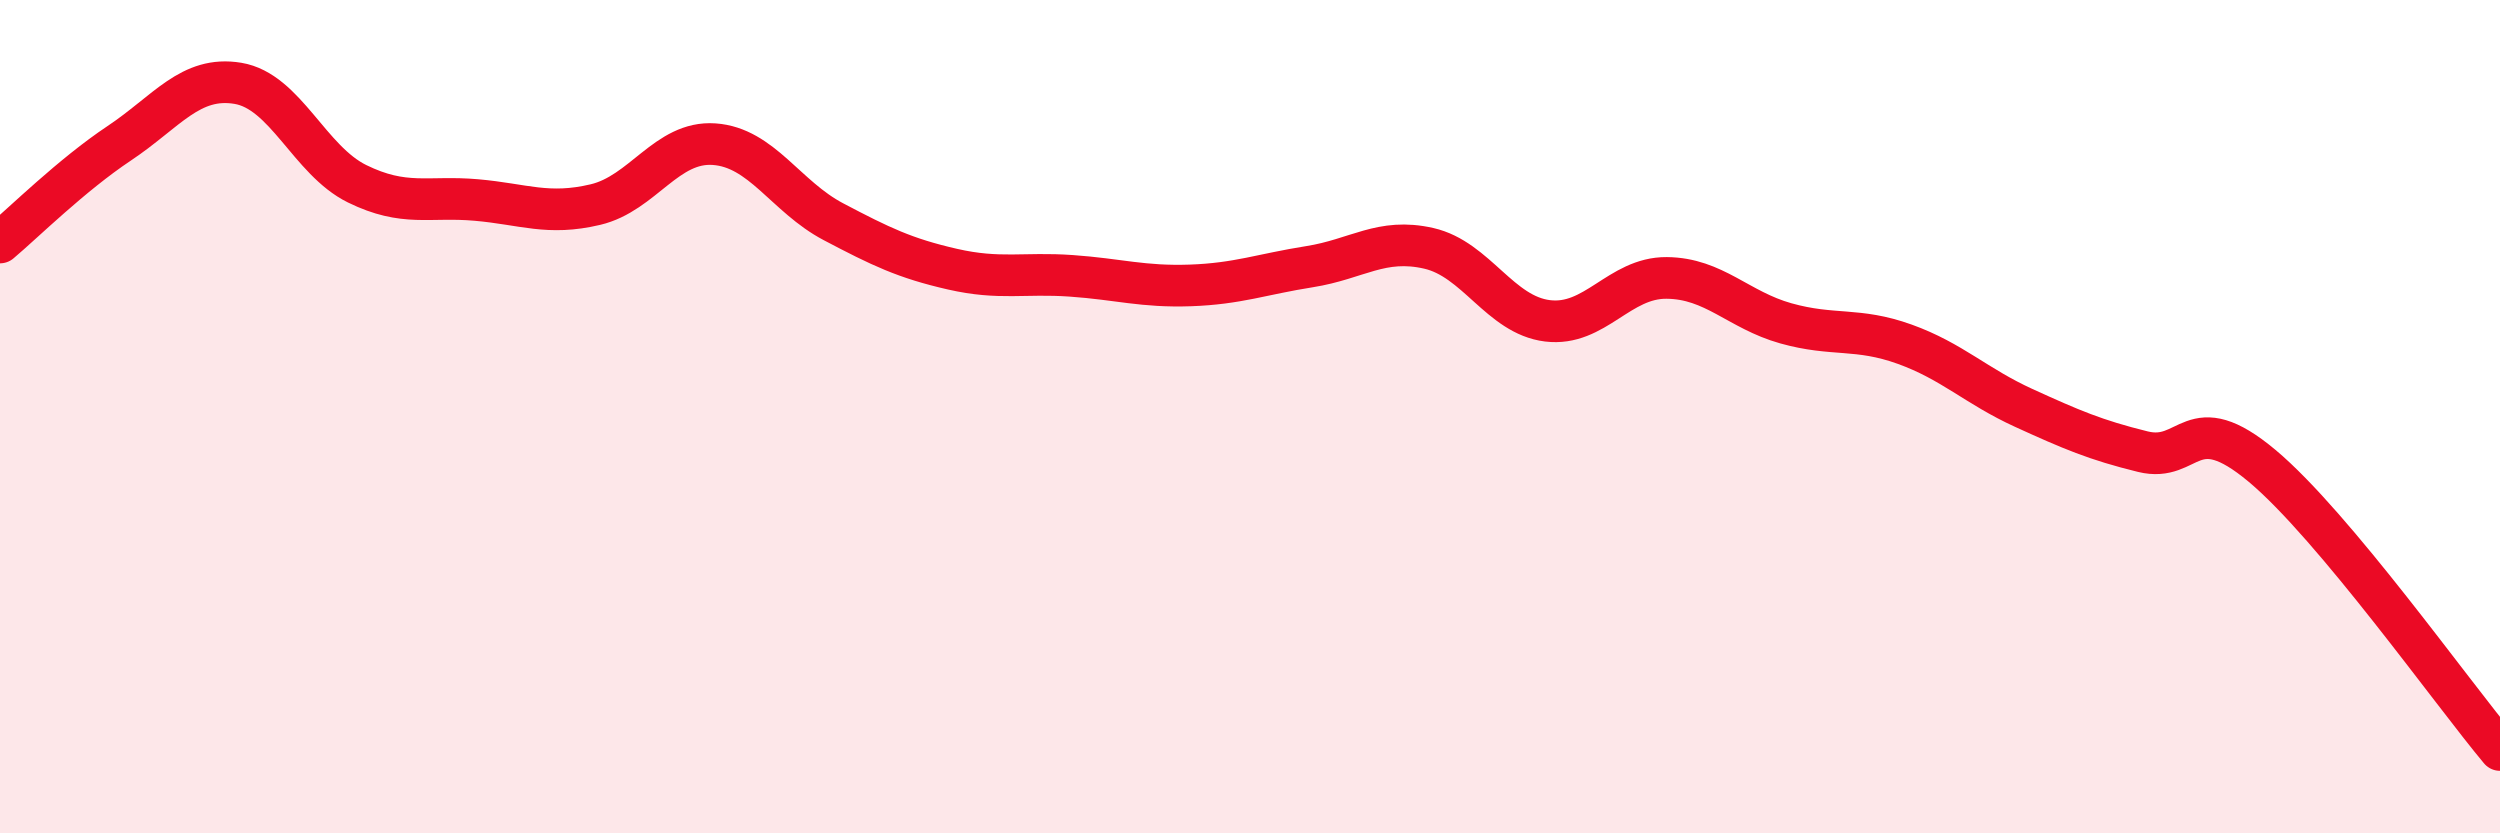 
    <svg width="60" height="20" viewBox="0 0 60 20" xmlns="http://www.w3.org/2000/svg">
      <path
        d="M 0,5.82 C 0.57,5.34 1.72,4.2 2.86,3.44 C 4,2.68 4.57,1.81 5.71,2 C 6.85,2.19 7.43,3.85 8.57,4.41 C 9.71,4.97 10.29,4.7 11.43,4.8 C 12.57,4.9 13.15,5.18 14.29,4.91 C 15.43,4.64 16,3.38 17.14,3.46 C 18.28,3.54 18.86,4.72 20,5.32 C 21.14,5.92 21.72,6.2 22.86,6.46 C 24,6.72 24.57,6.54 25.71,6.62 C 26.85,6.7 27.43,6.89 28.57,6.85 C 29.71,6.81 30.29,6.58 31.43,6.4 C 32.57,6.22 33.15,5.7 34.29,5.96 C 35.43,6.22 36,7.56 37.14,7.7 C 38.28,7.84 38.86,6.66 40,6.67 C 41.14,6.68 41.72,7.44 42.86,7.76 C 44,8.08 44.57,7.85 45.71,8.26 C 46.85,8.67 47.43,9.27 48.57,9.79 C 49.71,10.31 50.29,10.56 51.43,10.84 C 52.57,11.12 52.58,9.75 54.29,11.18 C 56,12.61 58.86,16.64 60,18L60 20L0 20Z"
        fill="#EB0A25"
        opacity="0.1"
        stroke-linecap="round"
        stroke-linejoin="round"
      />
      <path
        d="M 0,5.82 C 0.57,5.34 1.72,4.2 2.86,3.44 C 4,2.68 4.57,1.81 5.71,2 C 6.85,2.19 7.43,3.85 8.57,4.41 C 9.71,4.97 10.29,4.7 11.43,4.8 C 12.57,4.9 13.15,5.18 14.29,4.91 C 15.43,4.64 16,3.38 17.14,3.46 C 18.28,3.54 18.86,4.72 20,5.32 C 21.14,5.92 21.72,6.2 22.86,6.46 C 24,6.72 24.57,6.54 25.71,6.62 C 26.85,6.7 27.43,6.89 28.57,6.85 C 29.71,6.81 30.29,6.58 31.43,6.4 C 32.57,6.22 33.15,5.7 34.29,5.96 C 35.43,6.22 36,7.56 37.14,7.7 C 38.28,7.84 38.86,6.66 40,6.67 C 41.14,6.68 41.72,7.44 42.86,7.76 C 44,8.08 44.57,7.85 45.71,8.26 C 46.85,8.67 47.43,9.27 48.57,9.79 C 49.71,10.31 50.29,10.56 51.43,10.84 C 52.57,11.12 52.58,9.75 54.29,11.18 C 56,12.61 58.86,16.64 60,18"
        stroke="#EB0A25"
        stroke-width="1"
        fill="none"
        stroke-linecap="round"
        stroke-linejoin="round"
      />
    </svg>
  